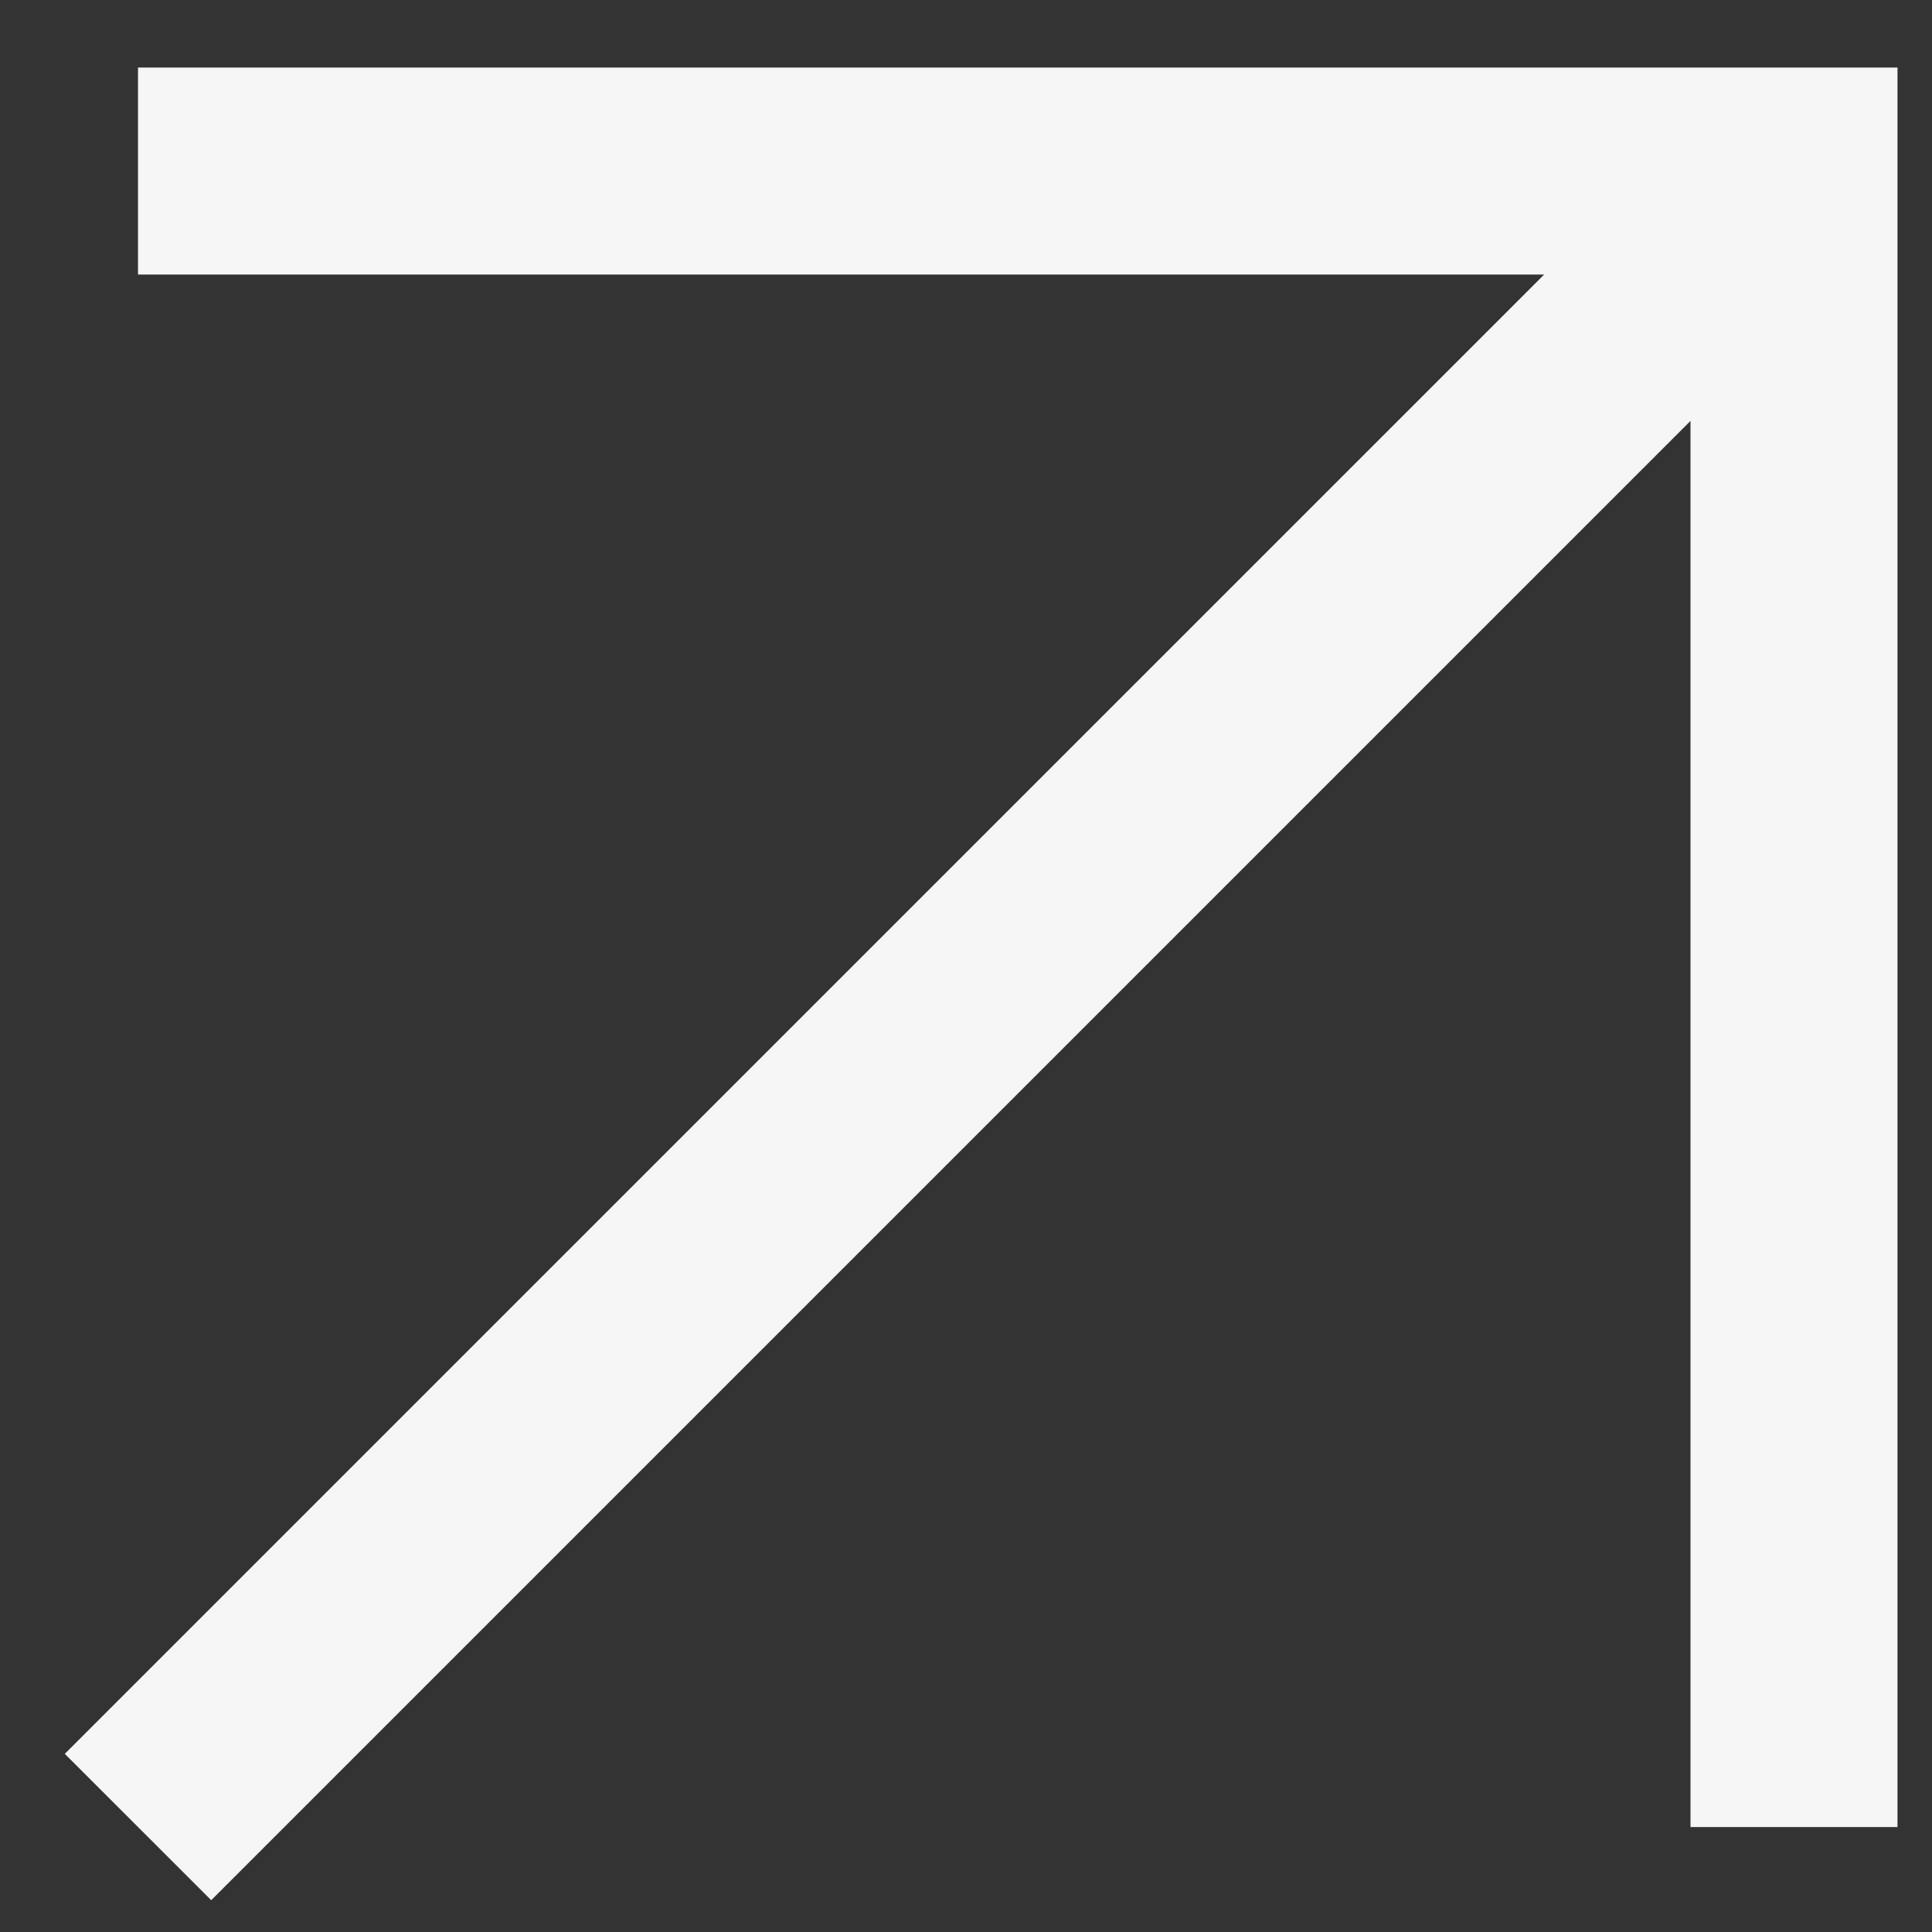<svg width="28" height="28" viewBox="0 0 28 28" fill="none" xmlns="http://www.w3.org/2000/svg">
<rect x="0" y="0" width="28" height="28" fill="#333333" stroke="none"/>
<path d="M27.5 26.479H24.5V6.1L3.061 27.539L0.939 25.418L22.379 3.979H2V0.979H27.5V26.479Z" fill="#F7F6F6"/>
</svg>
